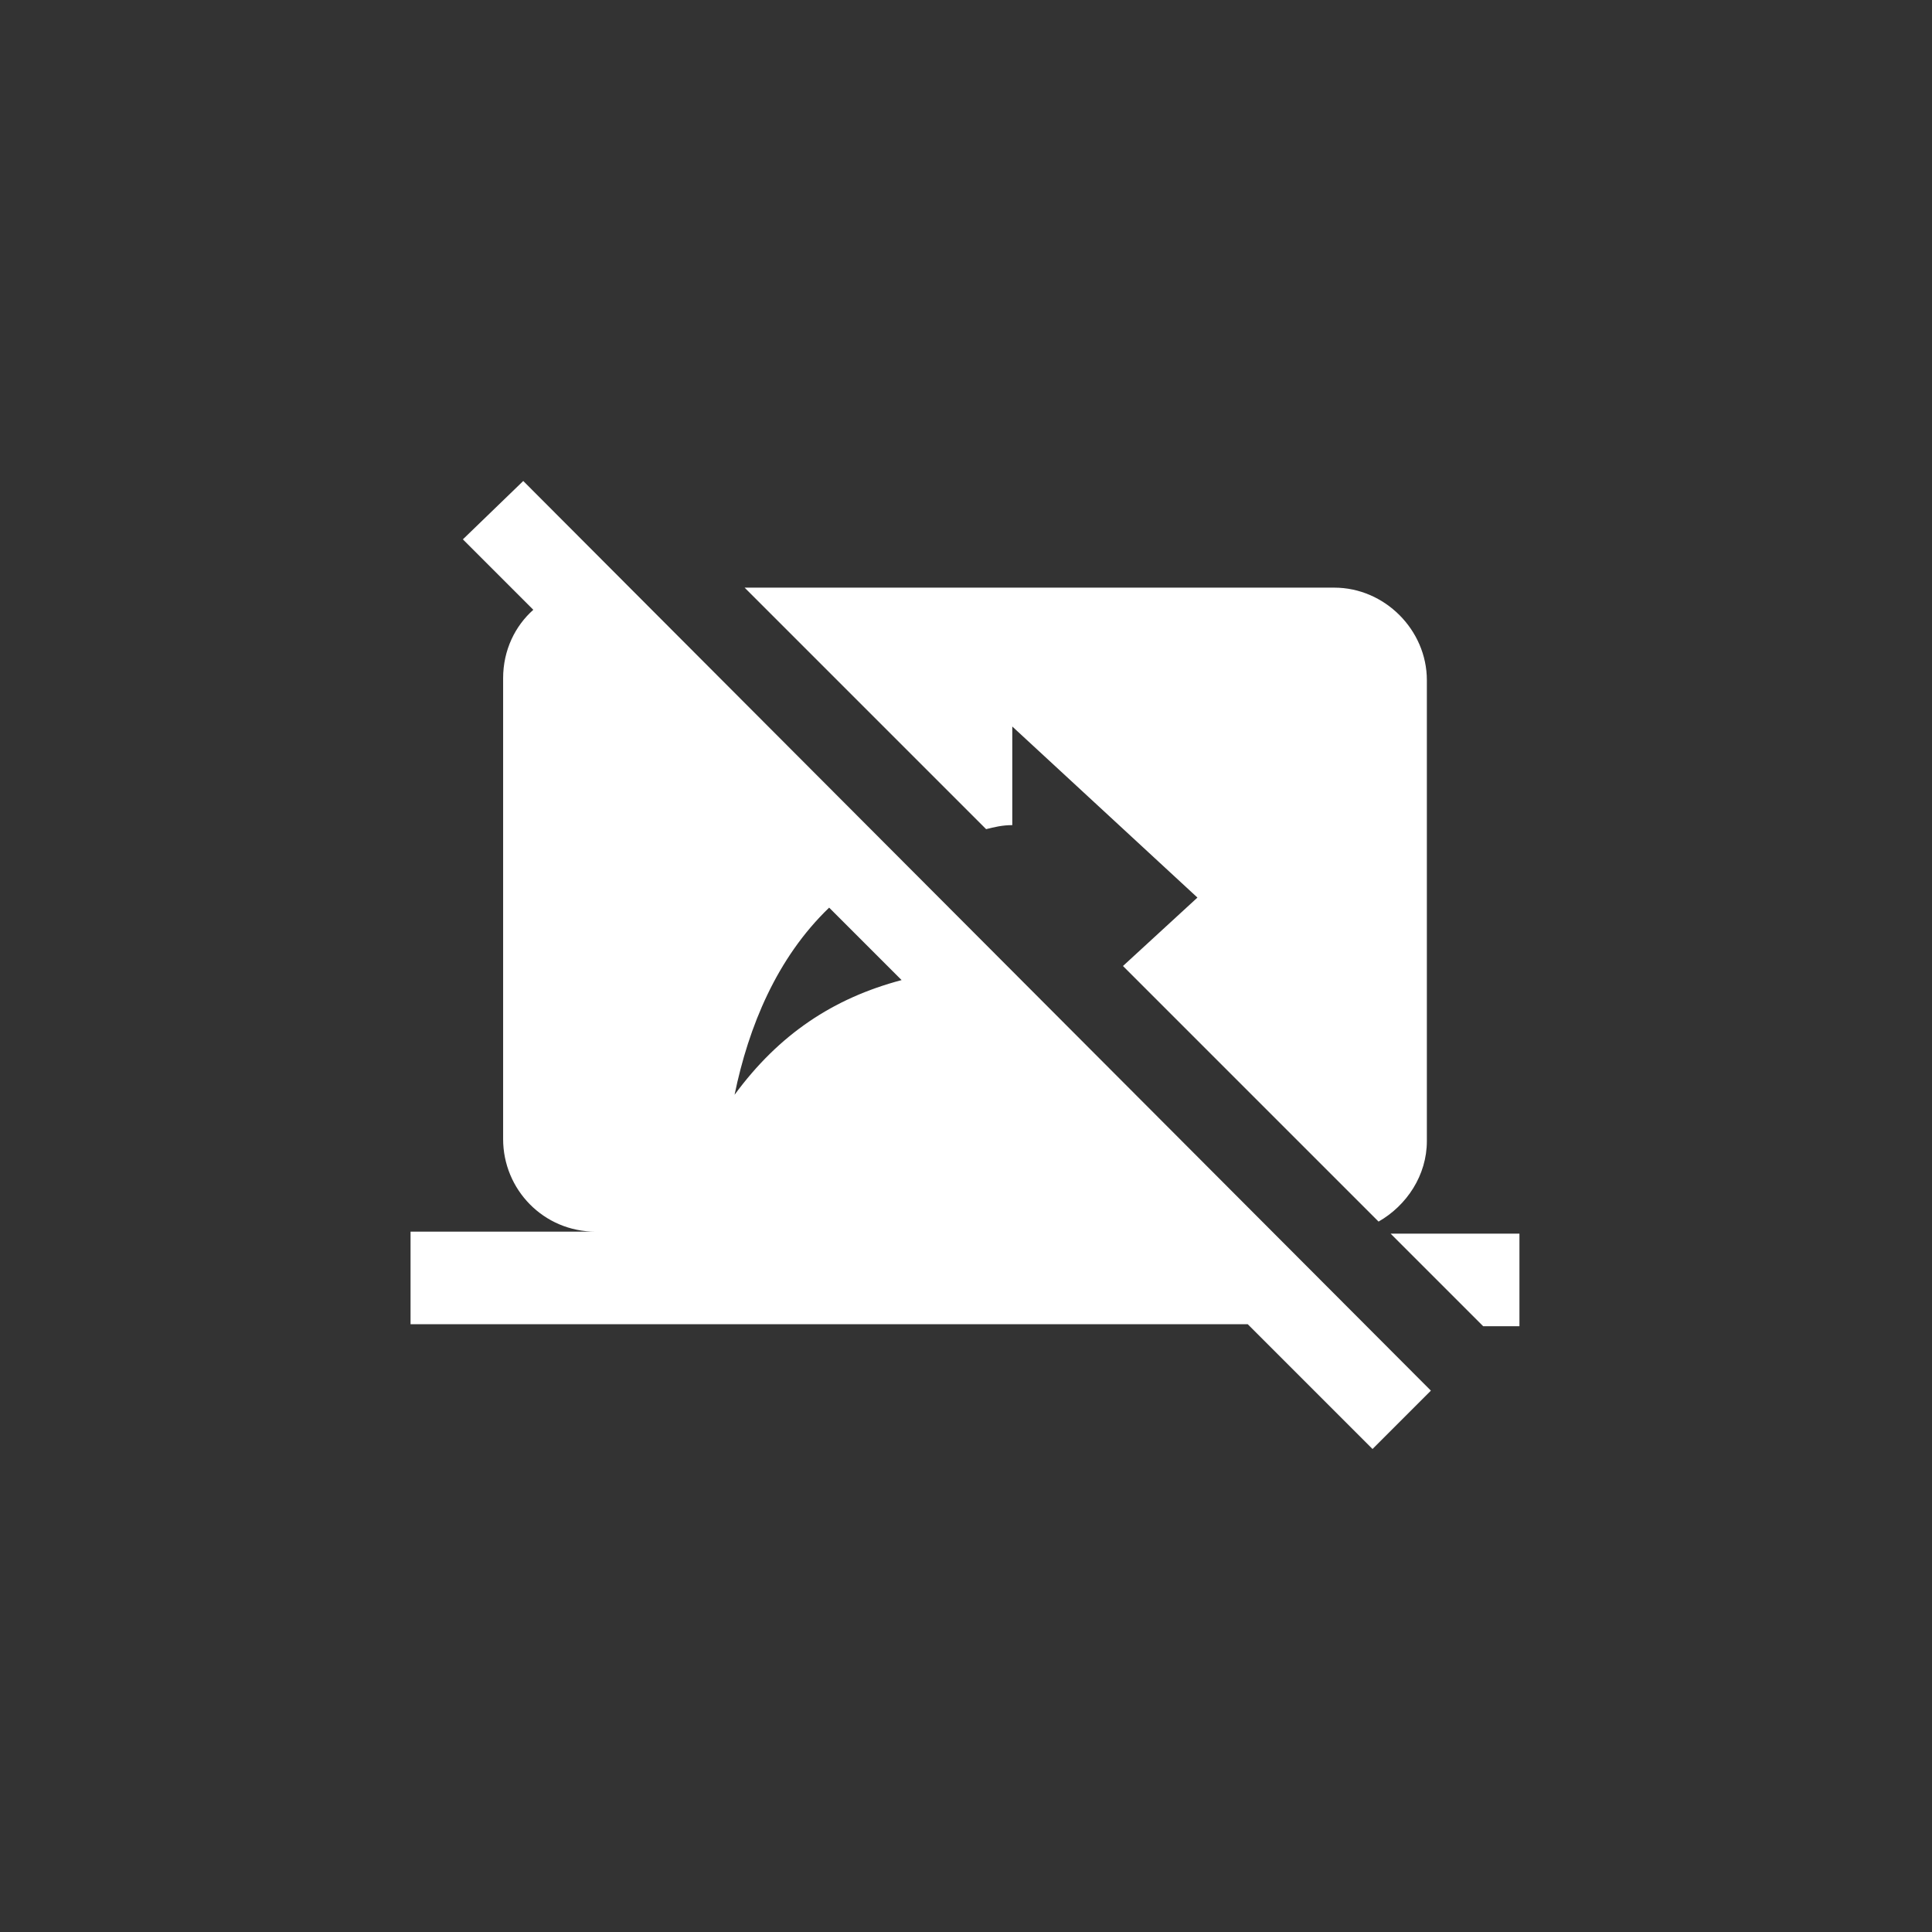 <?xml version="1.0" encoding="utf-8"?>
<svg version="1.1" id="Layer_1" xmlns="http://www.w3.org/2000/svg" xmlns:xlink="http://www.w3.org/1999/xlink" x="0px" y="0px" viewBox="0 0 96 96" style="enable-background:new 0 0 96 96;" xml:space="preserve">
<rect x="0" y="0" width="96" height="96" fill="#333333" stroke="none"/>
<style type="text/css">
	.st0{fill:#FFFFFF;}
</style>
<g id="XMLID_2_">
	<path id="XMLID_8_" class="st0" d="M69.1,61.3l4.6,4.6h1.8v-4.6H69.1z M70.9,56.7l0-22.9c0-2.5-2.1-4.6-4.6-4.6H37l12,12
		c0.4-0.1,0.8-0.2,1.3-0.2v-4.9l9.2,8.5L55.8,48l12.7,12.7C69.9,59.9,70.9,58.4,70.9,56.7z M26,23.9L23,26.8l3.5,3.5
		c-0.9,0.8-1.5,2-1.5,3.4v22.9c0,2.5,2,4.6,4.6,4.6h-9.2v4.6H62l6.2,6.2l2.9-2.9L26,23.9z M36.5,54.4c0.7-3.4,2.1-6.8,4.7-9.3
		l3.6,3.6C41.4,49.6,38.7,51.4,36.5,54.4z"/>
</g>
</svg>
